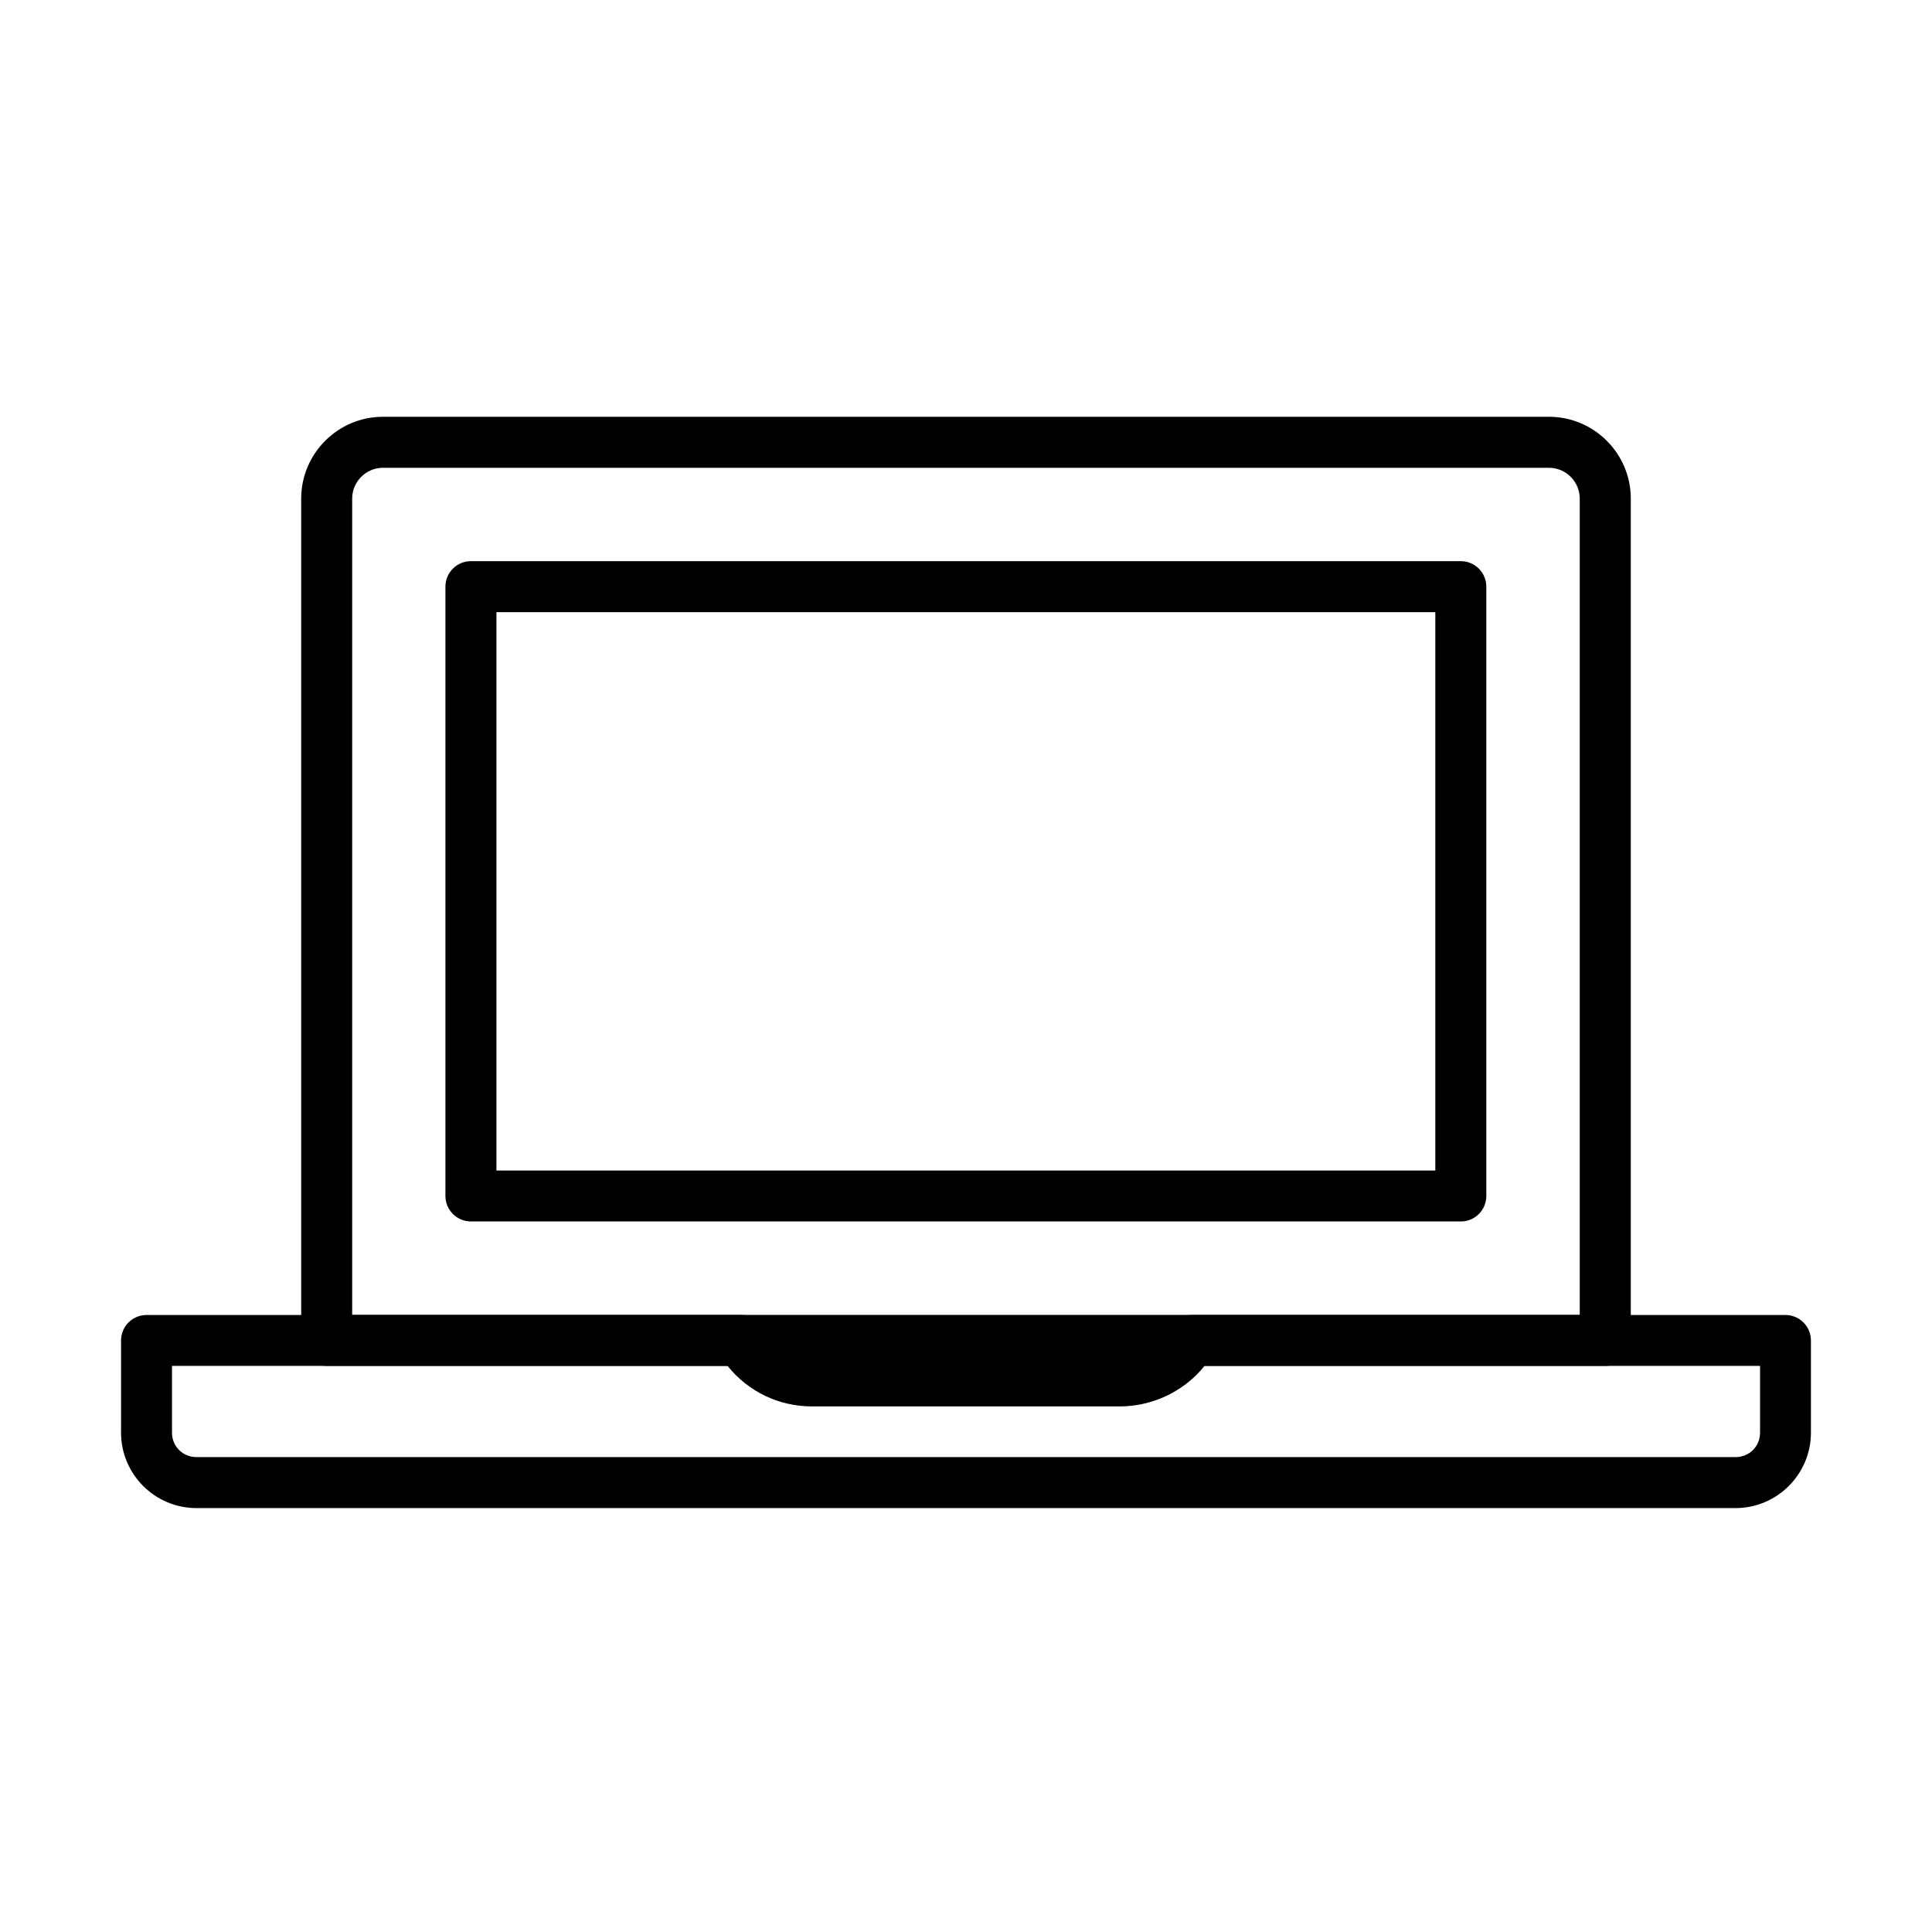 <?xml version="1.0" encoding="UTF-8"?>
<!-- Uploaded to: ICON Repo, www.iconrepo.com, Generator: ICON Repo Mixer Tools -->
<svg fill="#000000" width="800px" height="800px" version="1.1" viewBox="144 144 512 512" xmlns="http://www.w3.org/2000/svg">
 <g>
  <path d="m569.41 505.97h-338.83c-3.731 0-6.758-3.027-6.758-6.758v-223.08c0-11.949 9.73-21.68 21.68-21.68h308.99c11.949 0 21.684 9.73 21.684 21.68v223.08c-0.027 3.731-3.055 6.758-6.762 6.758zm-332.1-13.516h325.34v-216.32c0-4.512-3.676-8.164-8.164-8.164h-308.99c-4.516 0-8.164 3.68-8.164 8.164v216.32z"/>
  <path d="m531.13 467.7h-262.33c-3.731 0-6.758-3.027-6.758-6.758v-161.47c0-3.731 3.027-6.758 6.758-6.758h262.33c3.731 0 6.758 3.027 6.758 6.758v161.47c0 3.754-3.027 6.758-6.758 6.758zm-255.57-13.492h248.81v-147.98h-248.81z"/>
  <path d="m603.94 543.66h-407.88c-11.004 0-19.98-8.973-19.98-19.977v-24.438c0-3.731 3.027-6.758 6.758-6.758h157.47c2.379 0 4.566 1.242 5.785 3.269 2.809 4.68 7.703 7.461 13.082 7.461h81.559c4.082 0 8.027-1.621 10.867-4.488 0.758-0.754 1.512-1.727 2.379-3.106 1.242-1.949 3.375-3.137 5.703-3.137h157.47c3.731 0 6.758 3.027 6.758 6.758v24.438c0 11.004-8.977 19.977-19.977 19.977zm-414.36-37.684v17.68c0 3.648 2.836 6.488 6.488 6.488h407.88c3.648 0 6.484-2.84 6.484-6.488v-17.68h-147.22c-0.594 0.758-1.293 1.543-2.051 2.297-5.352 5.356-12.785 8.438-20.41 8.438h-81.559c-8.84 0-16.949-3.949-22.383-10.734z"/>
 </g>
</svg>